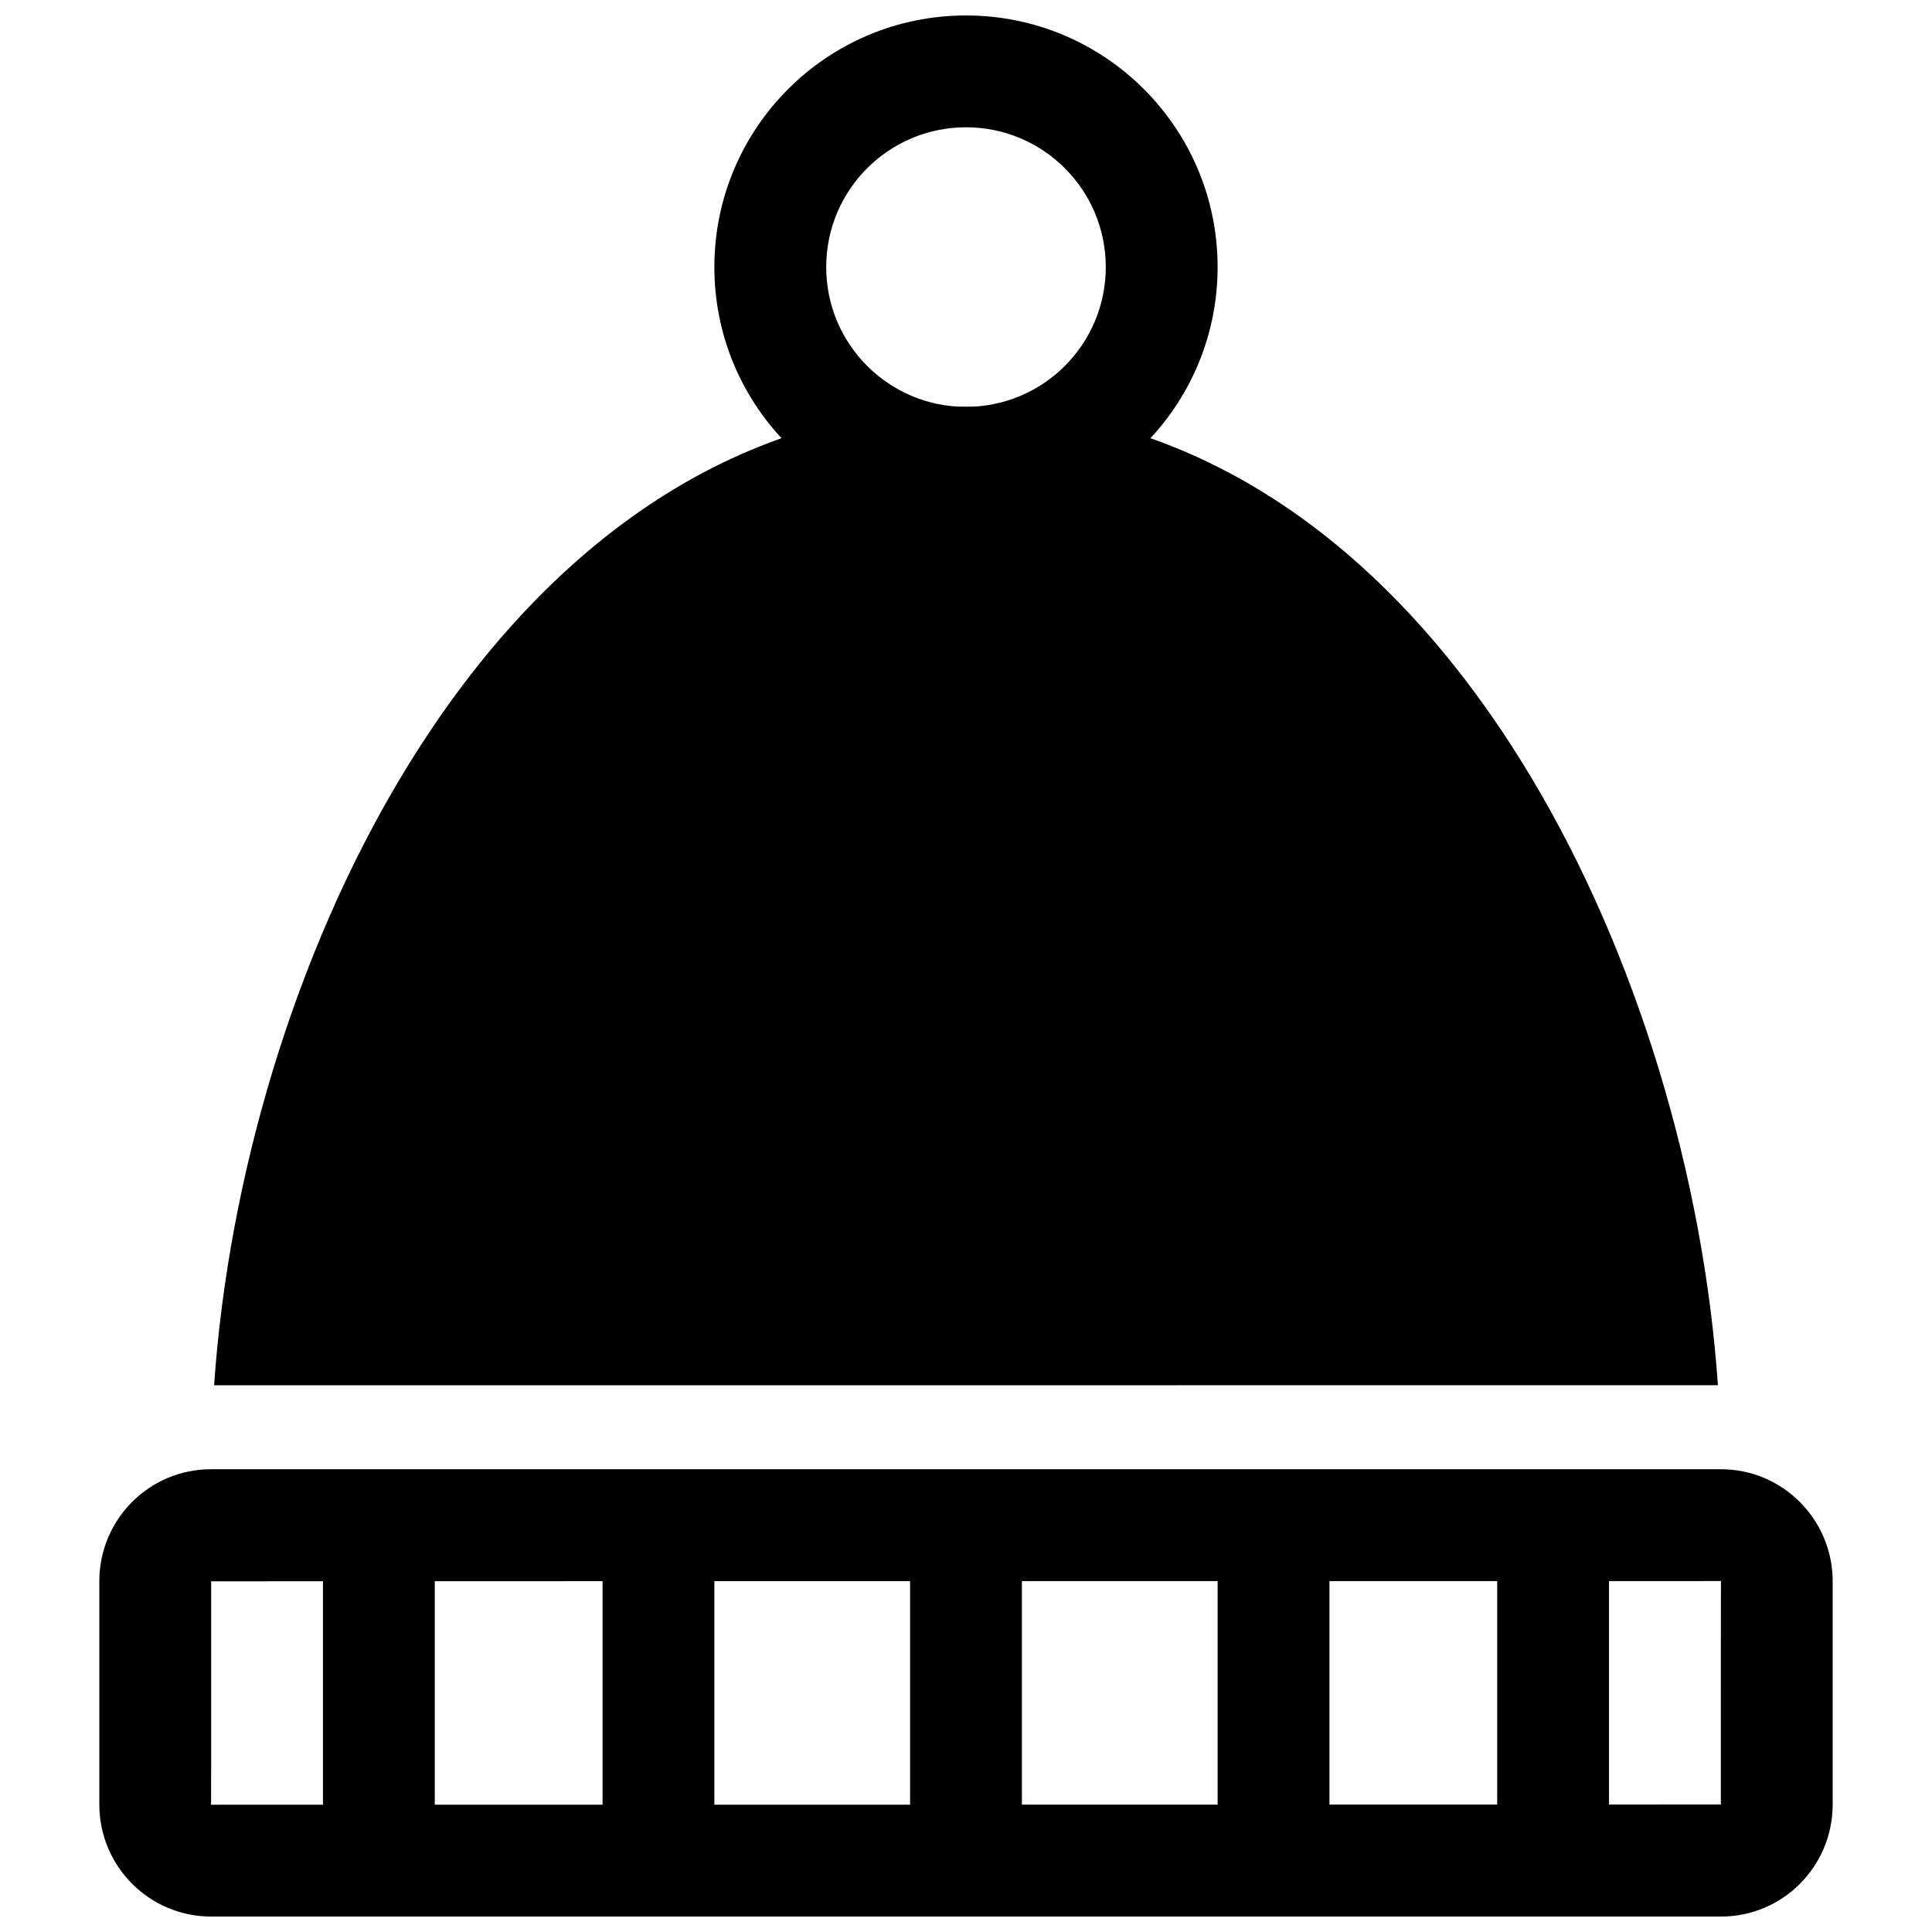 <?xml version="1.0" encoding="UTF-8"?>
<!-- Uploaded to: ICON Repo, www.svgrepo.com, Generator: ICON Repo Mixer Tools -->
<svg width="800px" height="800px" version="1.1" viewBox="144 144 512 512" xmlns="http://www.w3.org/2000/svg">
 <defs>
  <clipPath id="b">
   <path d="m170 533h460v118.9h-460z"/>
  </clipPath>
  <clipPath id="a">
   <path d="m333 148.09h134v133.91h-134z"/>
  </clipPath>
 </defs>
 <g clip-path="url(#b)">
  <path d="m600.07 563c-0.043 0-0.027 59.207-0.027 59.207 0 0.047-400.11 0.062-400.11 0.062 0.047 0 0.027-59.207 0.027-59.207 0-0.047 400.11-0.062 400.11-0.062zm-429.75 0.062v59.145c0 16.367 13.242 29.699 29.609 29.699h400.14c16.41 0 29.609-13.309 29.609-29.699v-59.145c0-16.367-13.238-29.699-29.609-29.699h-400.14c-16.41 0-29.609 13.309-29.609 29.699z" fill-rule="evenodd"/>
 </g>
 <path d="m540.77 562.96v59.332c0 8.184 6.633 14.82 14.816 14.82 8.184 0 14.82-6.637 14.82-14.82v-59.332c0-8.184-6.637-14.816-14.82-14.816-8.184 0-14.816 6.633-14.816 14.816zm-311.18 0v59.332c0 8.184 6.633 14.82 14.816 14.82s14.816-6.637 14.816-14.82v-59.332c0-8.184-6.633-14.816-14.816-14.816s-14.816 6.633-14.816 14.816zm155.59 0v59.332c0 8.184 6.637 14.82 14.82 14.82s14.816-6.637 14.816-14.82v-59.332c0-8.184-6.633-14.816-14.816-14.816s-14.82 6.633-14.82 14.816zm-81.496 0v59.332c0 8.184 6.633 14.82 14.816 14.82s14.816-6.637 14.816-14.82v-59.332c0-8.184-6.633-14.816-14.816-14.816s-14.816 6.633-14.816 14.816zm163 0v59.332c0 8.184 6.633 14.82 14.816 14.82s14.82-6.637 14.82-14.82v-59.332c0-8.184-6.637-14.816-14.82-14.816s-14.816 6.633-14.816 14.816zm132.58-51.863c-3.812-55.297-21.449-114.31-49.488-161.1-36.922-61.625-88.723-98.18-149.77-98.18s-112.86 36.555-149.78 98.18c-28.043 46.801-45.68 105.82-49.488 161.12z" fill-rule="evenodd"/>
 <g clip-path="url(#a)">
  <path d="m400 281.46c36.824 0 66.68-29.855 66.68-66.684 0-36.824-29.855-66.68-66.68-66.68-36.828 0-66.684 29.855-66.684 66.68 0 36.828 29.855 66.684 66.684 66.684zm0-29.637c-20.461 0-37.047-16.586-37.047-37.047 0-20.457 16.586-37.043 37.047-37.043 20.457 0 37.043 16.586 37.043 37.043 0 20.461-16.586 37.047-37.043 37.047z" fill-rule="evenodd"/>
 </g>
</svg>